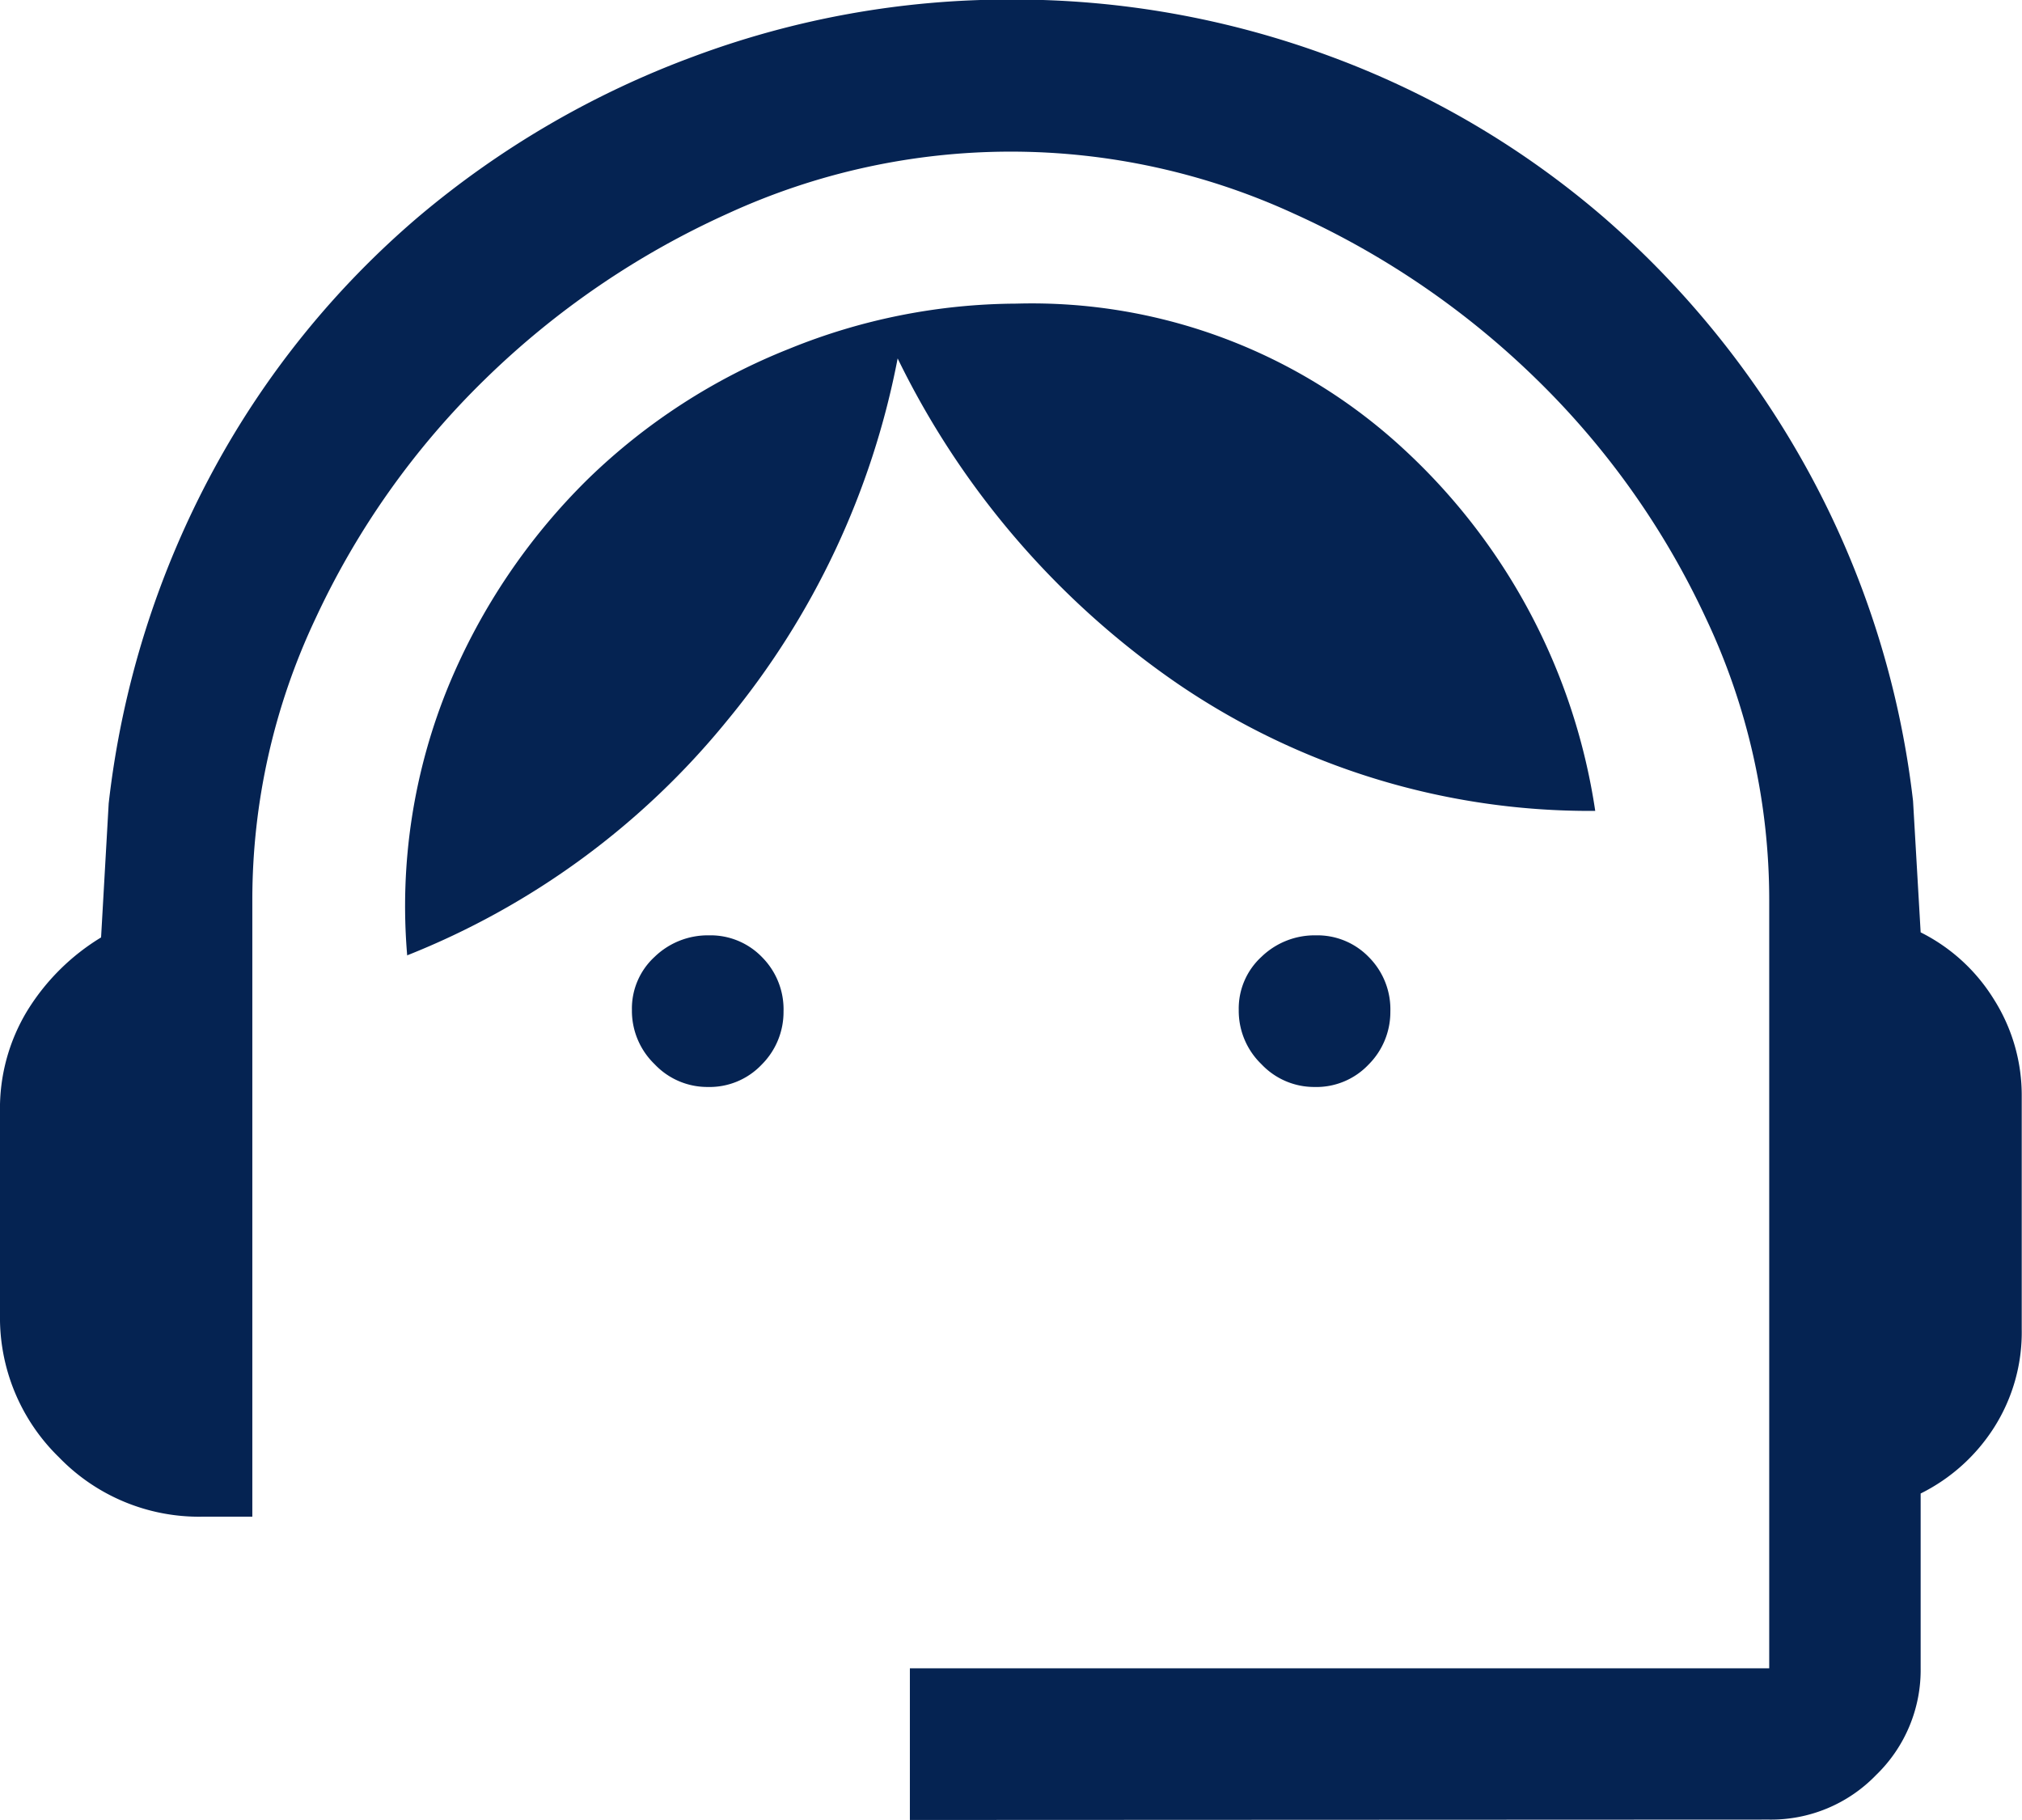 <svg xmlns="http://www.w3.org/2000/svg" width="22.325" height="20.092" viewBox="0 0 22.325 20.092">
  <path id="support_agent_FILL0_wght400_GRAD0_opsz48" d="M90.046-819.908v-1.674h9.488v-8.483a7.267,7.267,0,0,0-.7-3.112,8.949,8.949,0,0,0-1.87-2.637,9.312,9.312,0,0,0-2.679-1.828,7.484,7.484,0,0,0-3.125-.684,7.485,7.485,0,0,0-3.125.684,9.312,9.312,0,0,0-2.679,1.828,8.949,8.949,0,0,0-1.87,2.637,7.267,7.267,0,0,0-.7,3.112v6.809h-.558a2.15,2.15,0,0,1-1.577-.656A2.15,2.15,0,0,1,80-825.489v-2.232a2.079,2.079,0,0,1,.307-1.13,2.45,2.45,0,0,1,.809-.8l.084-1.479a10.124,10.124,0,0,1,1.158-3.684,9.8,9.8,0,0,1,2.26-2.791,10.159,10.159,0,0,1,3.042-1.772,9.967,9.967,0,0,1,3.5-.628,10.045,10.045,0,0,1,3.53.628,9.826,9.826,0,0,1,3.028,1.786,10.193,10.193,0,0,1,2.246,2.791,9.967,9.967,0,0,1,1.158,3.642l.084,1.451a2,2,0,0,1,.809.74,1.979,1.979,0,0,1,.307,1.074v2.567a1.959,1.959,0,0,1-.307,1.088,2.029,2.029,0,0,1-.809.726v1.925a1.612,1.612,0,0,1-.492,1.183,1.612,1.612,0,0,1-1.183.492ZM87.814-828a.8.8,0,0,1-.586-.251.819.819,0,0,1-.251-.6.774.774,0,0,1,.251-.586.844.844,0,0,1,.6-.237.79.79,0,0,1,.586.241.816.816,0,0,1,.237.6.82.82,0,0,1-.241.586A.793.793,0,0,1,87.814-828Zm6.7,0a.8.8,0,0,1-.586-.251.819.819,0,0,1-.251-.6.774.774,0,0,1,.251-.586.844.844,0,0,1,.6-.237.79.79,0,0,1,.586.241.816.816,0,0,1,.237.6.82.82,0,0,1-.241.586A.793.793,0,0,1,94.511-828Zm-10.018-1.451a6.4,6.4,0,0,1,.46-2.986,6.907,6.907,0,0,1,1.535-2.274,6.754,6.754,0,0,1,2.219-1.437,6.719,6.719,0,0,1,2.512-.5,6.043,6.043,0,0,1,4.27,1.6,6.792,6.792,0,0,1,2.121,4,8.07,8.07,0,0,1-4.618-1.409,9.287,9.287,0,0,1-3.084-3.586,8.912,8.912,0,0,1-1.884,4A8.684,8.684,0,0,1,84.493-829.452Z" transform="translate(-80 840)" fill="#052352"/>
</svg>
